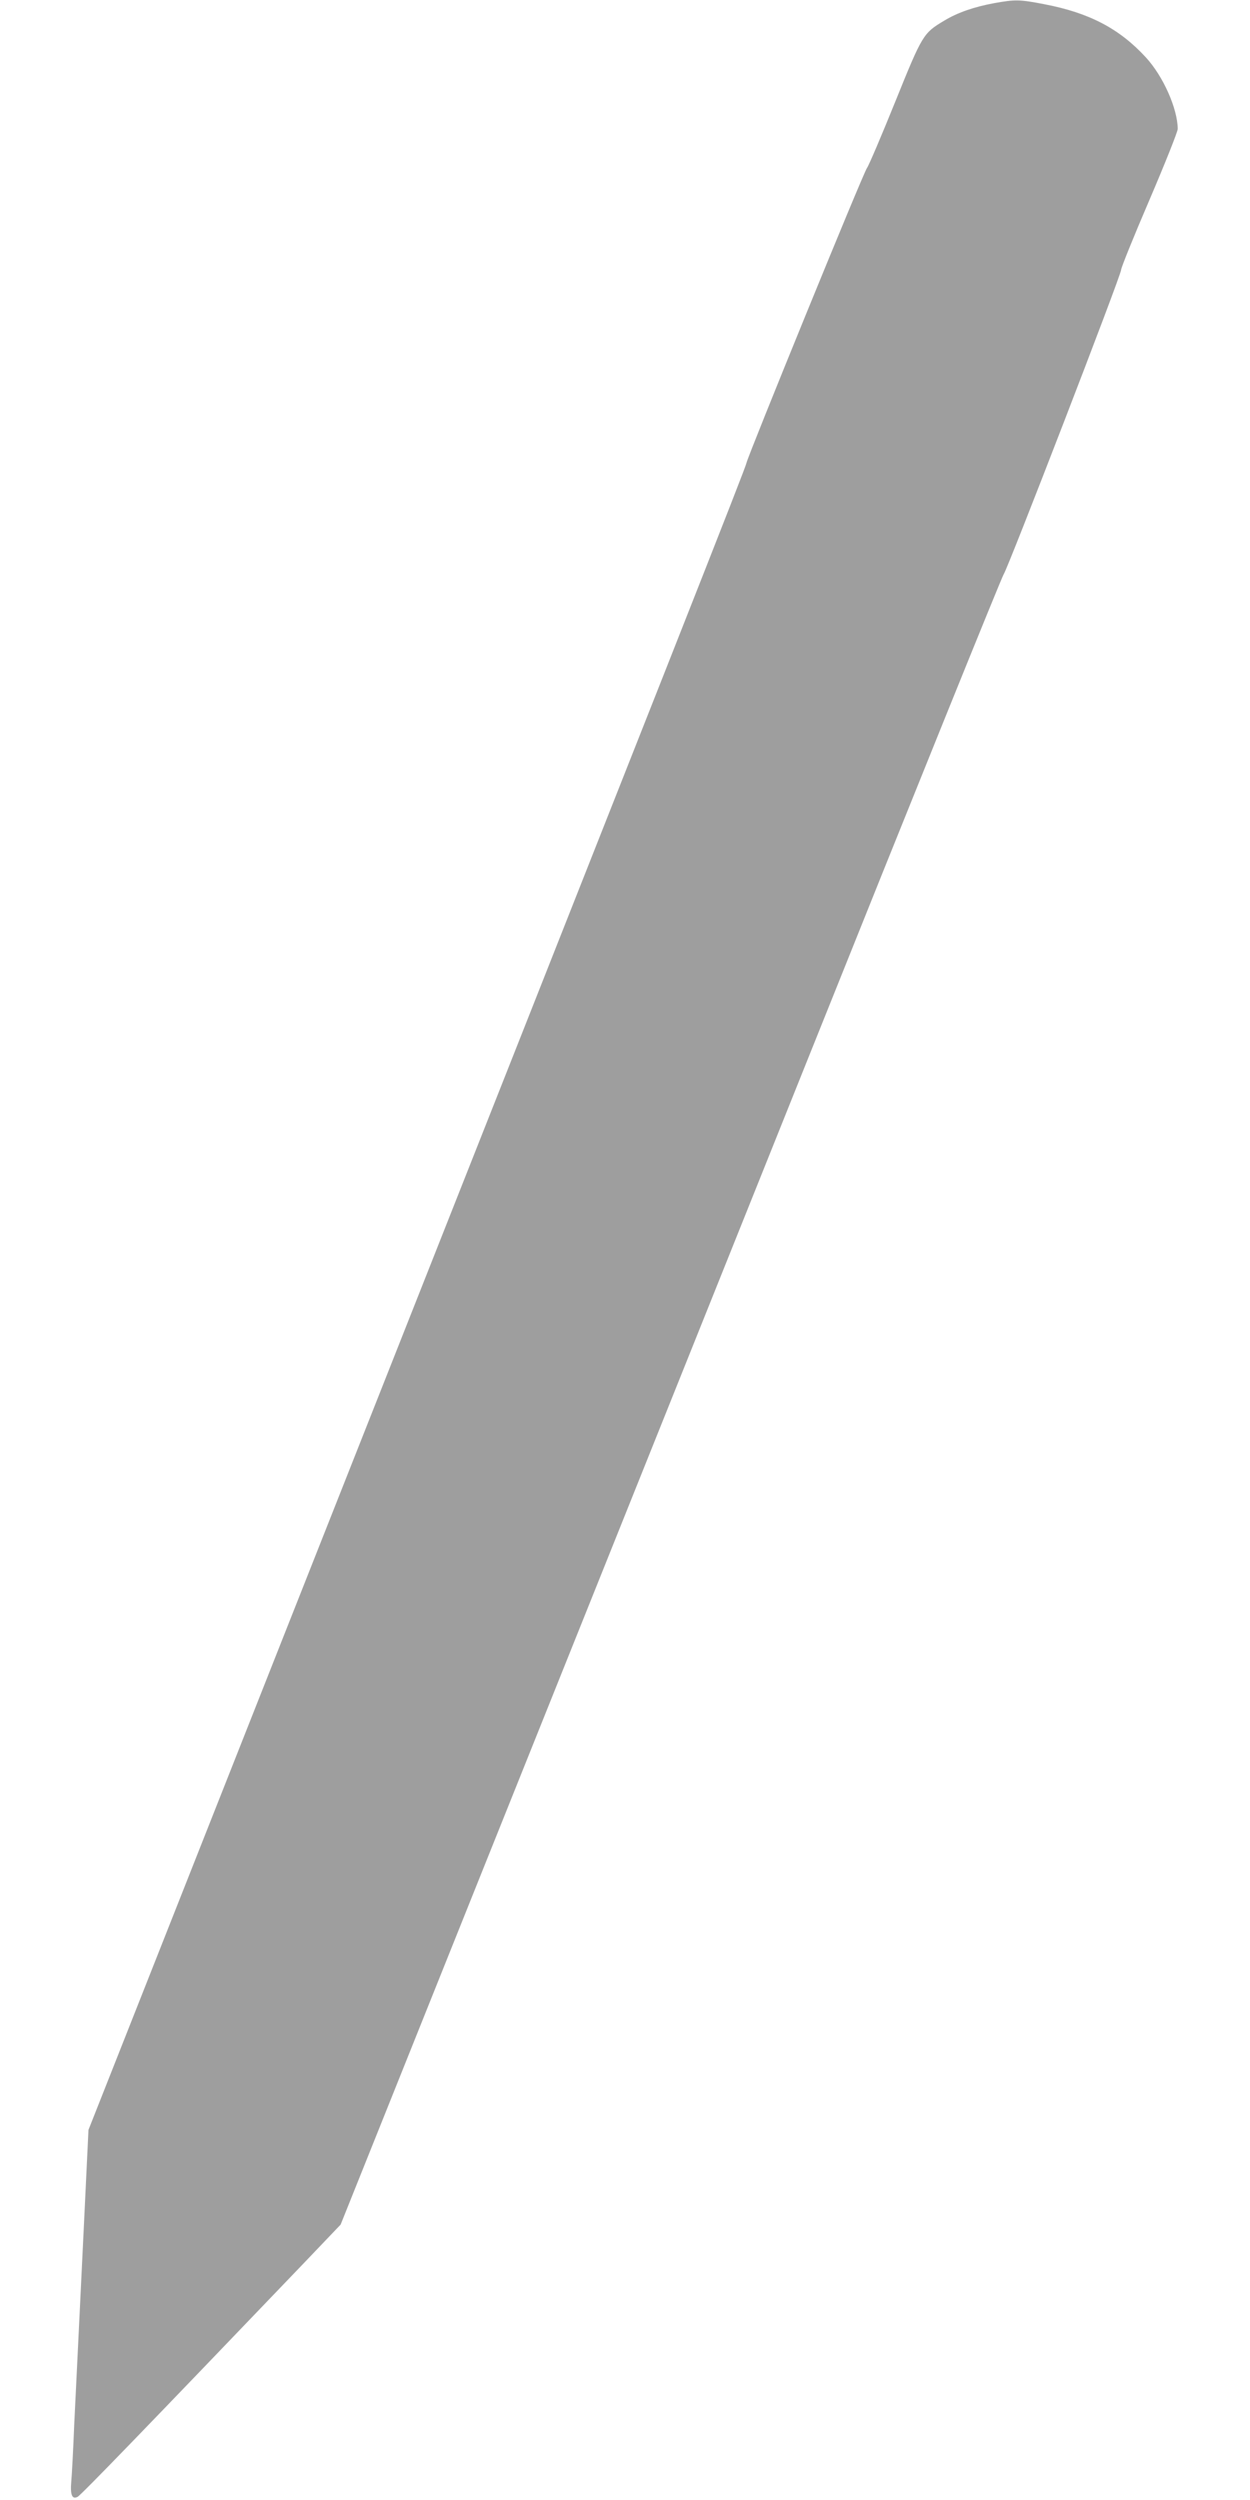 <?xml version="1.0" standalone="no"?>
<!DOCTYPE svg PUBLIC "-//W3C//DTD SVG 20010904//EN"
 "http://www.w3.org/TR/2001/REC-SVG-20010904/DTD/svg10.dtd">
<svg version="1.0" xmlns="http://www.w3.org/2000/svg"
 width="640pt" height="1280pt" viewBox="0 0 640 1280"
 preserveAspectRatio="xMidYMid meet">
<g transform="translate(0,1280) scale(0.1,-0.1)"
fill="#9e9e9e" stroke="none">
<path d="M5091 12784 c-103 -19 -188 -48 -257 -90 -107 -64 -111 -70 -250
-414 -70 -173 -135 -326 -145 -340 -20 -27 -608 -1469 -617 -1510 -4 -24 -312
-804 -2375 -6020 l-994 -2515 -22 -460 c-12 -253 -26 -541 -31 -640 -5 -99
-14 -283 -20 -410 -5 -126 -12 -257 -15 -290 -6 -69 4 -93 32 -79 17 8 357
360 1158 1196 l189 198 706 1762 c389 970 1149 2866 1689 4213 540 1348 990
2461 1000 2475 22 31 601 1531 601 1558 0 11 65 172 145 358 80 187 145 350
145 364 -1 104 -74 269 -163 366 -136 148 -291 229 -523 273 -123 24 -148 24
-253 5z"/>
</g>
</svg>
